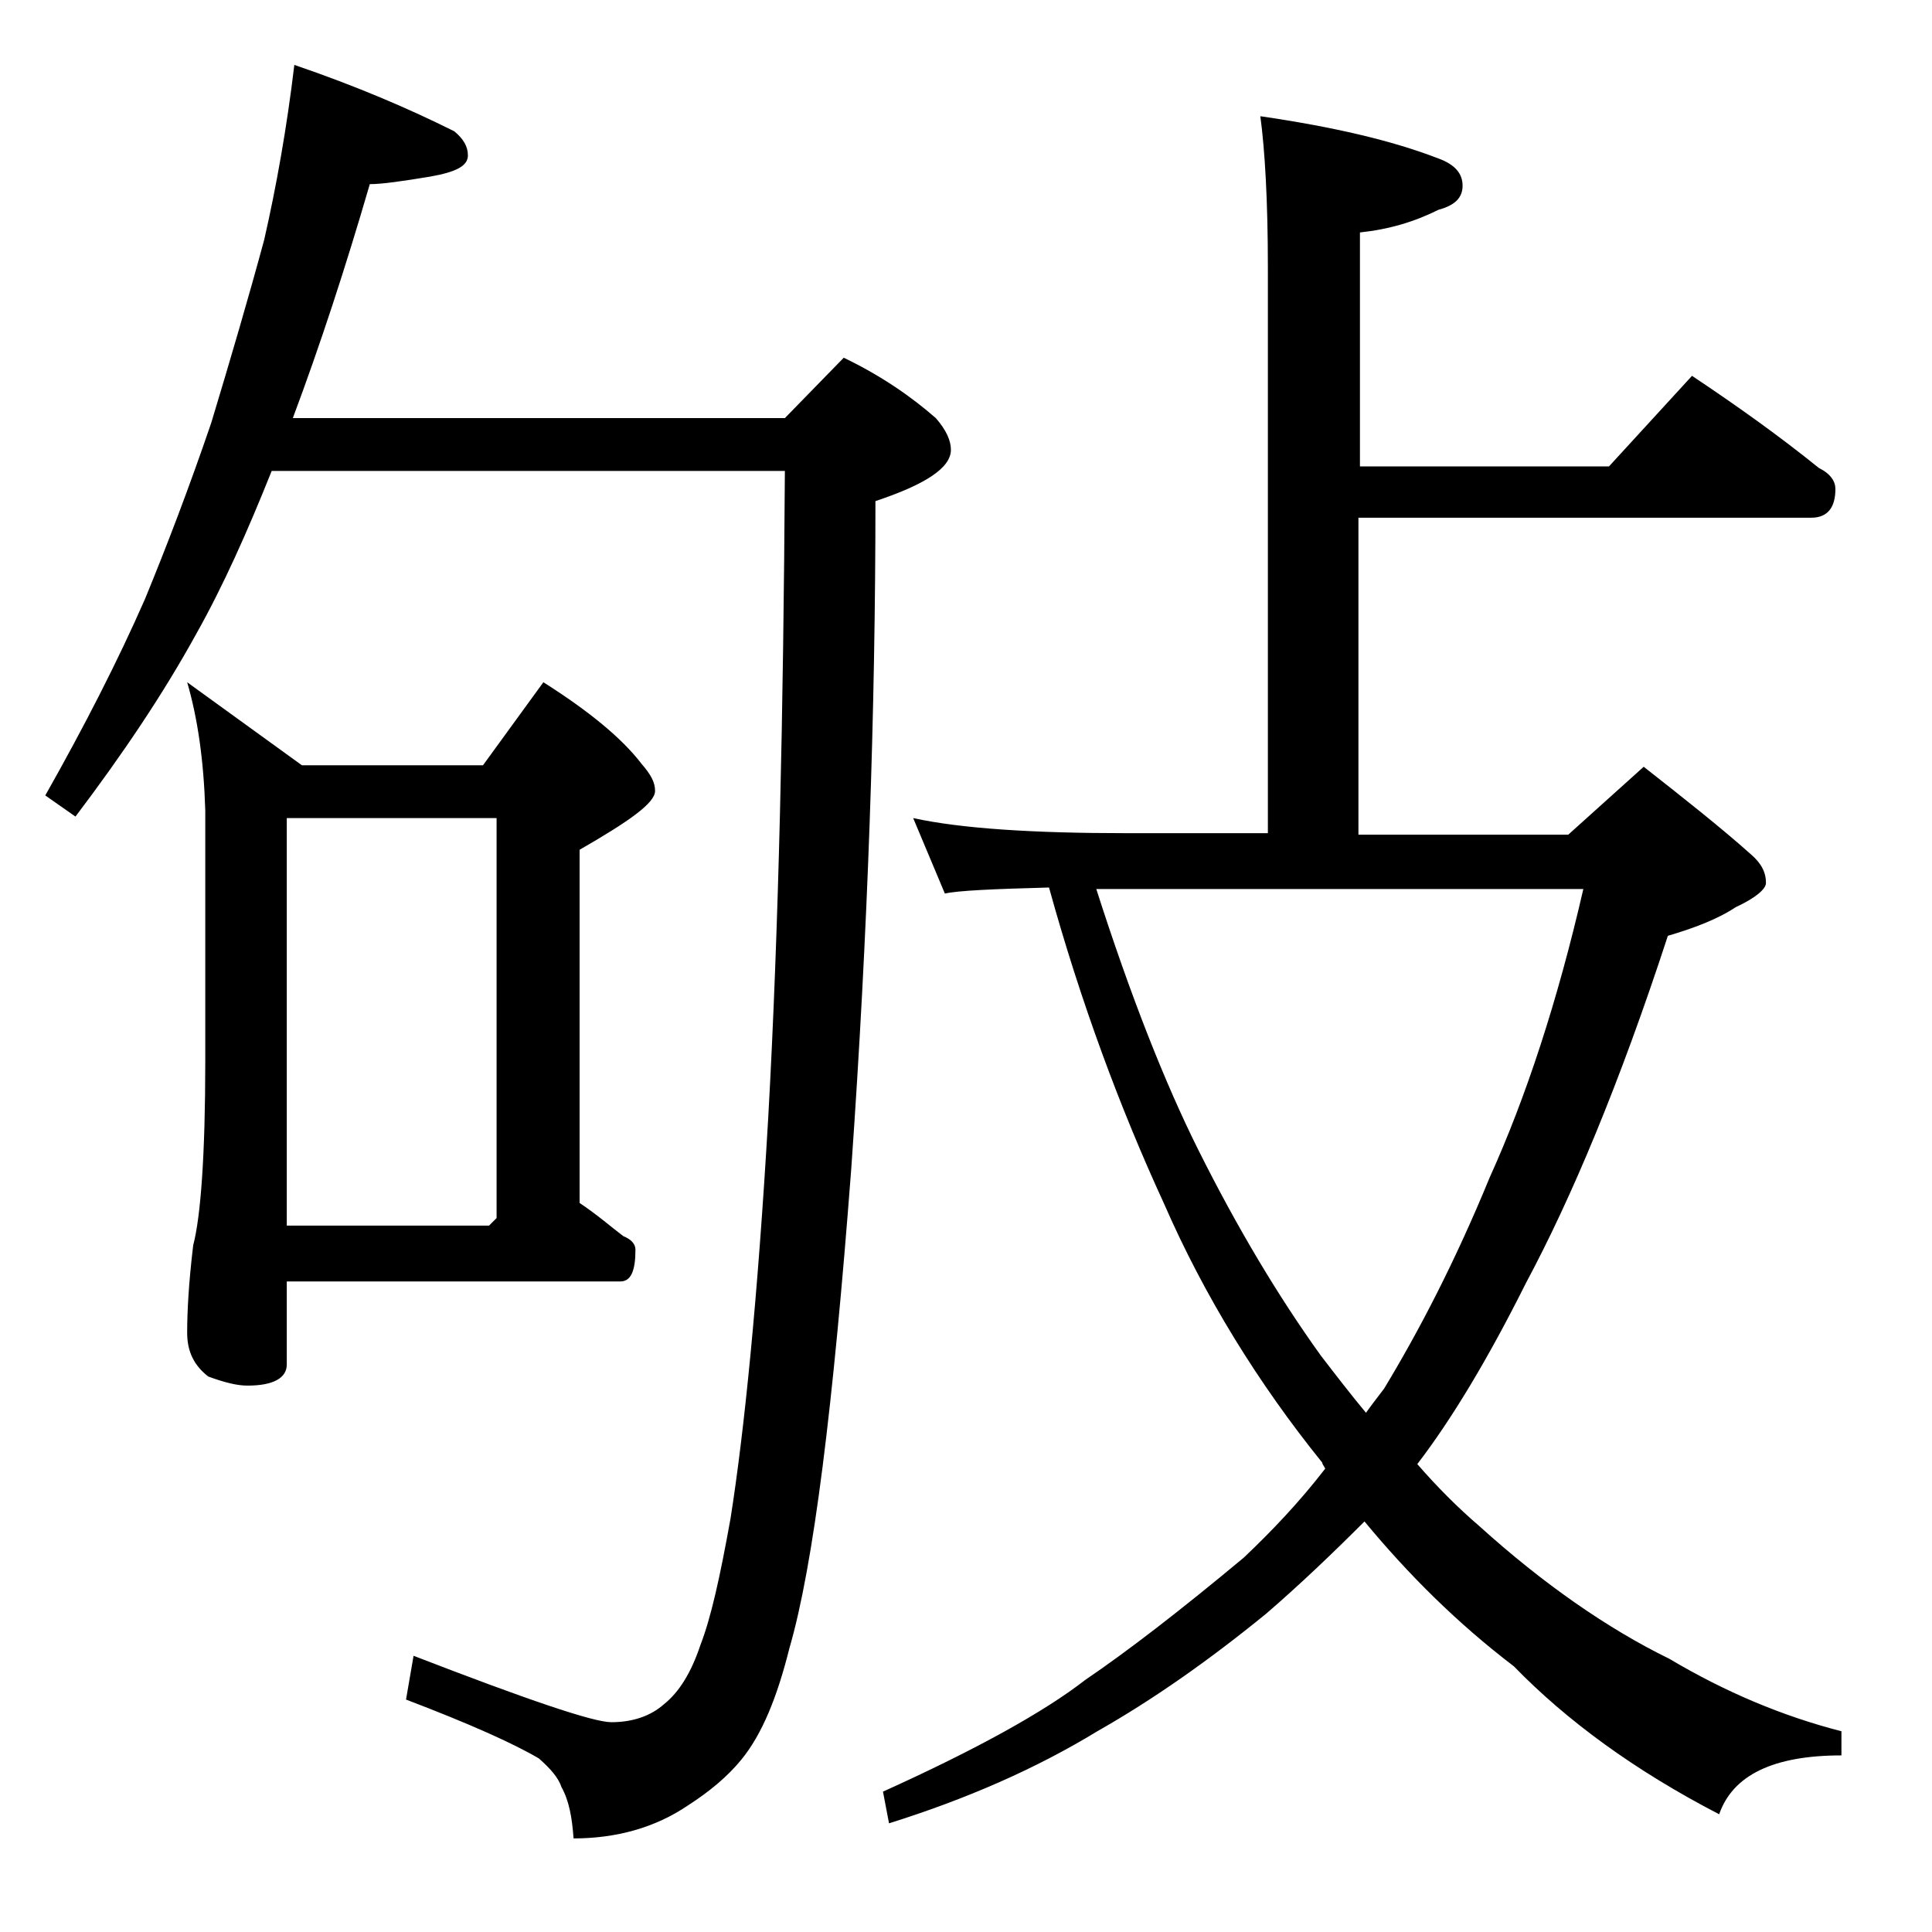 <?xml version="1.0" encoding="utf-8"?>
<!-- Generator: Adobe Illustrator 18.0.0, SVG Export Plug-In . SVG Version: 6.00 Build 0)  -->
<!DOCTYPE svg PUBLIC "-//W3C//DTD SVG 1.1//EN" "http://www.w3.org/Graphics/SVG/1.1/DTD/svg11.dtd">
<svg version="1.1" id="Layer_1" xmlns="http://www.w3.org/2000/svg" xmlns:xlink="http://www.w3.org/1999/xlink" x="0px" y="0px"
	 viewBox="0 0 128 128" enable-background="new 0 0 128 128" xml:space="preserve">
<path d="M19.5,4.3c4.1,1.4,7.6,2.9,10.6,4.4c0.6,0.5,0.9,1,0.9,1.6c0,0.7-0.8,1.1-2.5,1.4c-1.8,0.3-3.2,0.5-4,0.5
	c-1.6,5.5-3.3,10.7-5.1,15.5H52l3.9-4c2.5,1.2,4.5,2.6,6.1,4c0.7,0.8,1,1.5,1,2.1c0,1.2-1.7,2.3-5,3.4c0,13.8-0.5,28.6-1.6,44.2
	c-1.2,15.8-2.5,26.3-4.1,31.8c-0.8,3.2-1.8,5.7-3.2,7.4c-0.9,1.1-2.1,2.1-3.5,3c-2.2,1.5-4.8,2.2-7.6,2.2c-0.1-1.4-0.3-2.5-0.8-3.4
	c-0.2-0.6-0.7-1.2-1.5-1.9c-1.7-1-4.6-2.3-8.8-3.9l0.5-2.9c7.5,2.9,11.9,4.4,13.1,4.4c1.4,0,2.6-0.4,3.5-1.2c1-0.8,1.8-2.1,2.4-3.9
	c0.7-1.8,1.3-4.5,2-8.4c0.9-5.7,1.8-14.5,2.5-26.6c0.7-12.6,1-26.8,1.1-42.8H18c-1.6,4-3.2,7.6-5,10.8c-2.2,4-4.9,8-8,12.1l-2-1.4
	c2.6-4.6,4.8-8.9,6.6-13C11,36.3,12.5,32.4,14,28c1.3-4.3,2.5-8.4,3.5-12.1C18.3,12.4,19,8.5,19.5,4.3z M12.4,45.2l7.6,5.5h12l4-5.5
	c3,1.9,5.2,3.7,6.5,5.4c0.6,0.7,0.9,1.2,0.9,1.8c0,0.8-1.7,2-5,3.9v23.4c1.2,0.8,2.1,1.6,2.9,2.2c0.5,0.2,0.8,0.5,0.8,0.9
	c0,1.4-0.3,2.1-1,2.1H19v5.5c0,0.9-0.9,1.4-2.6,1.4c-0.7,0-1.5-0.2-2.6-0.6c-0.9-0.7-1.4-1.6-1.4-2.9c0-1.4,0.1-3.3,0.4-5.8
	c0.5-1.9,0.8-6,0.8-12.2V53.7C13.5,50.4,13.1,47.6,12.4,45.2z M19,81.2h13.4l0.5-0.5V54.2H19V81.2z M83.5,7.7
	c4.8,0.7,8.7,1.6,11.8,2.8c1.1,0.4,1.6,1,1.6,1.8s-0.5,1.3-1.6,1.6c-1.6,0.8-3.3,1.3-5.2,1.5v15.5h16.5l5.5-6c3,2,5.8,4,8.4,6.1
	c0.8,0.4,1.1,0.9,1.1,1.4c0,1.2-0.5,1.9-1.6,1.9H90v21h13.9l5-4.5c2.8,2.2,5.2,4.1,7.1,5.8c0.7,0.6,1,1.2,1,1.9c0,0.4-0.7,1-2,1.6
	c-1.2,0.8-2.8,1.4-4.5,1.9c-3.2,9.8-6.4,17.4-9.4,23C98.6,90,96.2,94,93.9,97c1.3,1.5,2.7,2.9,4.1,4.1c4.2,3.8,8.5,6.8,12.6,8.8
	c3.7,2.2,7.5,3.8,11.4,4.8v1.6c-4.5,0-7.2,1.3-8.1,3.9c-5.6-2.9-10.1-6.2-13.6-9.8c-3.8-2.9-7-6.1-9.9-9.6c-2.2,2.2-4.3,4.2-6.5,6.1
	c-3.8,3.1-7.5,5.7-11.2,7.8c-4.1,2.5-8.7,4.5-13.8,6.1l-0.4-2.1c6.2-2.8,10.7-5.3,13.4-7.4c2.8-1.9,6.3-4.6,10.5-8.1
	c1.9-1.8,3.7-3.7,5.4-5.9c-0.1-0.2-0.2-0.3-0.2-0.4c-4.2-5.2-7.8-11-10.5-17.2c-2.9-6.3-5.5-13.3-7.6-20.9c-3.7,0.1-6,0.2-6.9,0.4
	l-2.1-5c3.2,0.7,8,1,14.1,1H84V17.7C84,13.3,83.8,9.9,83.5,7.7z M72.6,58.8c2.3,7.2,4.6,13,6.8,17.4c2.6,5.2,5.3,9.7,8.1,13.6
	c1,1.3,2,2.6,3,3.8c0.5-0.7,0.9-1.2,1.2-1.6c2.3-3.8,4.7-8.4,7-14c2.4-5.3,4.5-11.7,6.2-19.1H72.6z"/>
</svg>
